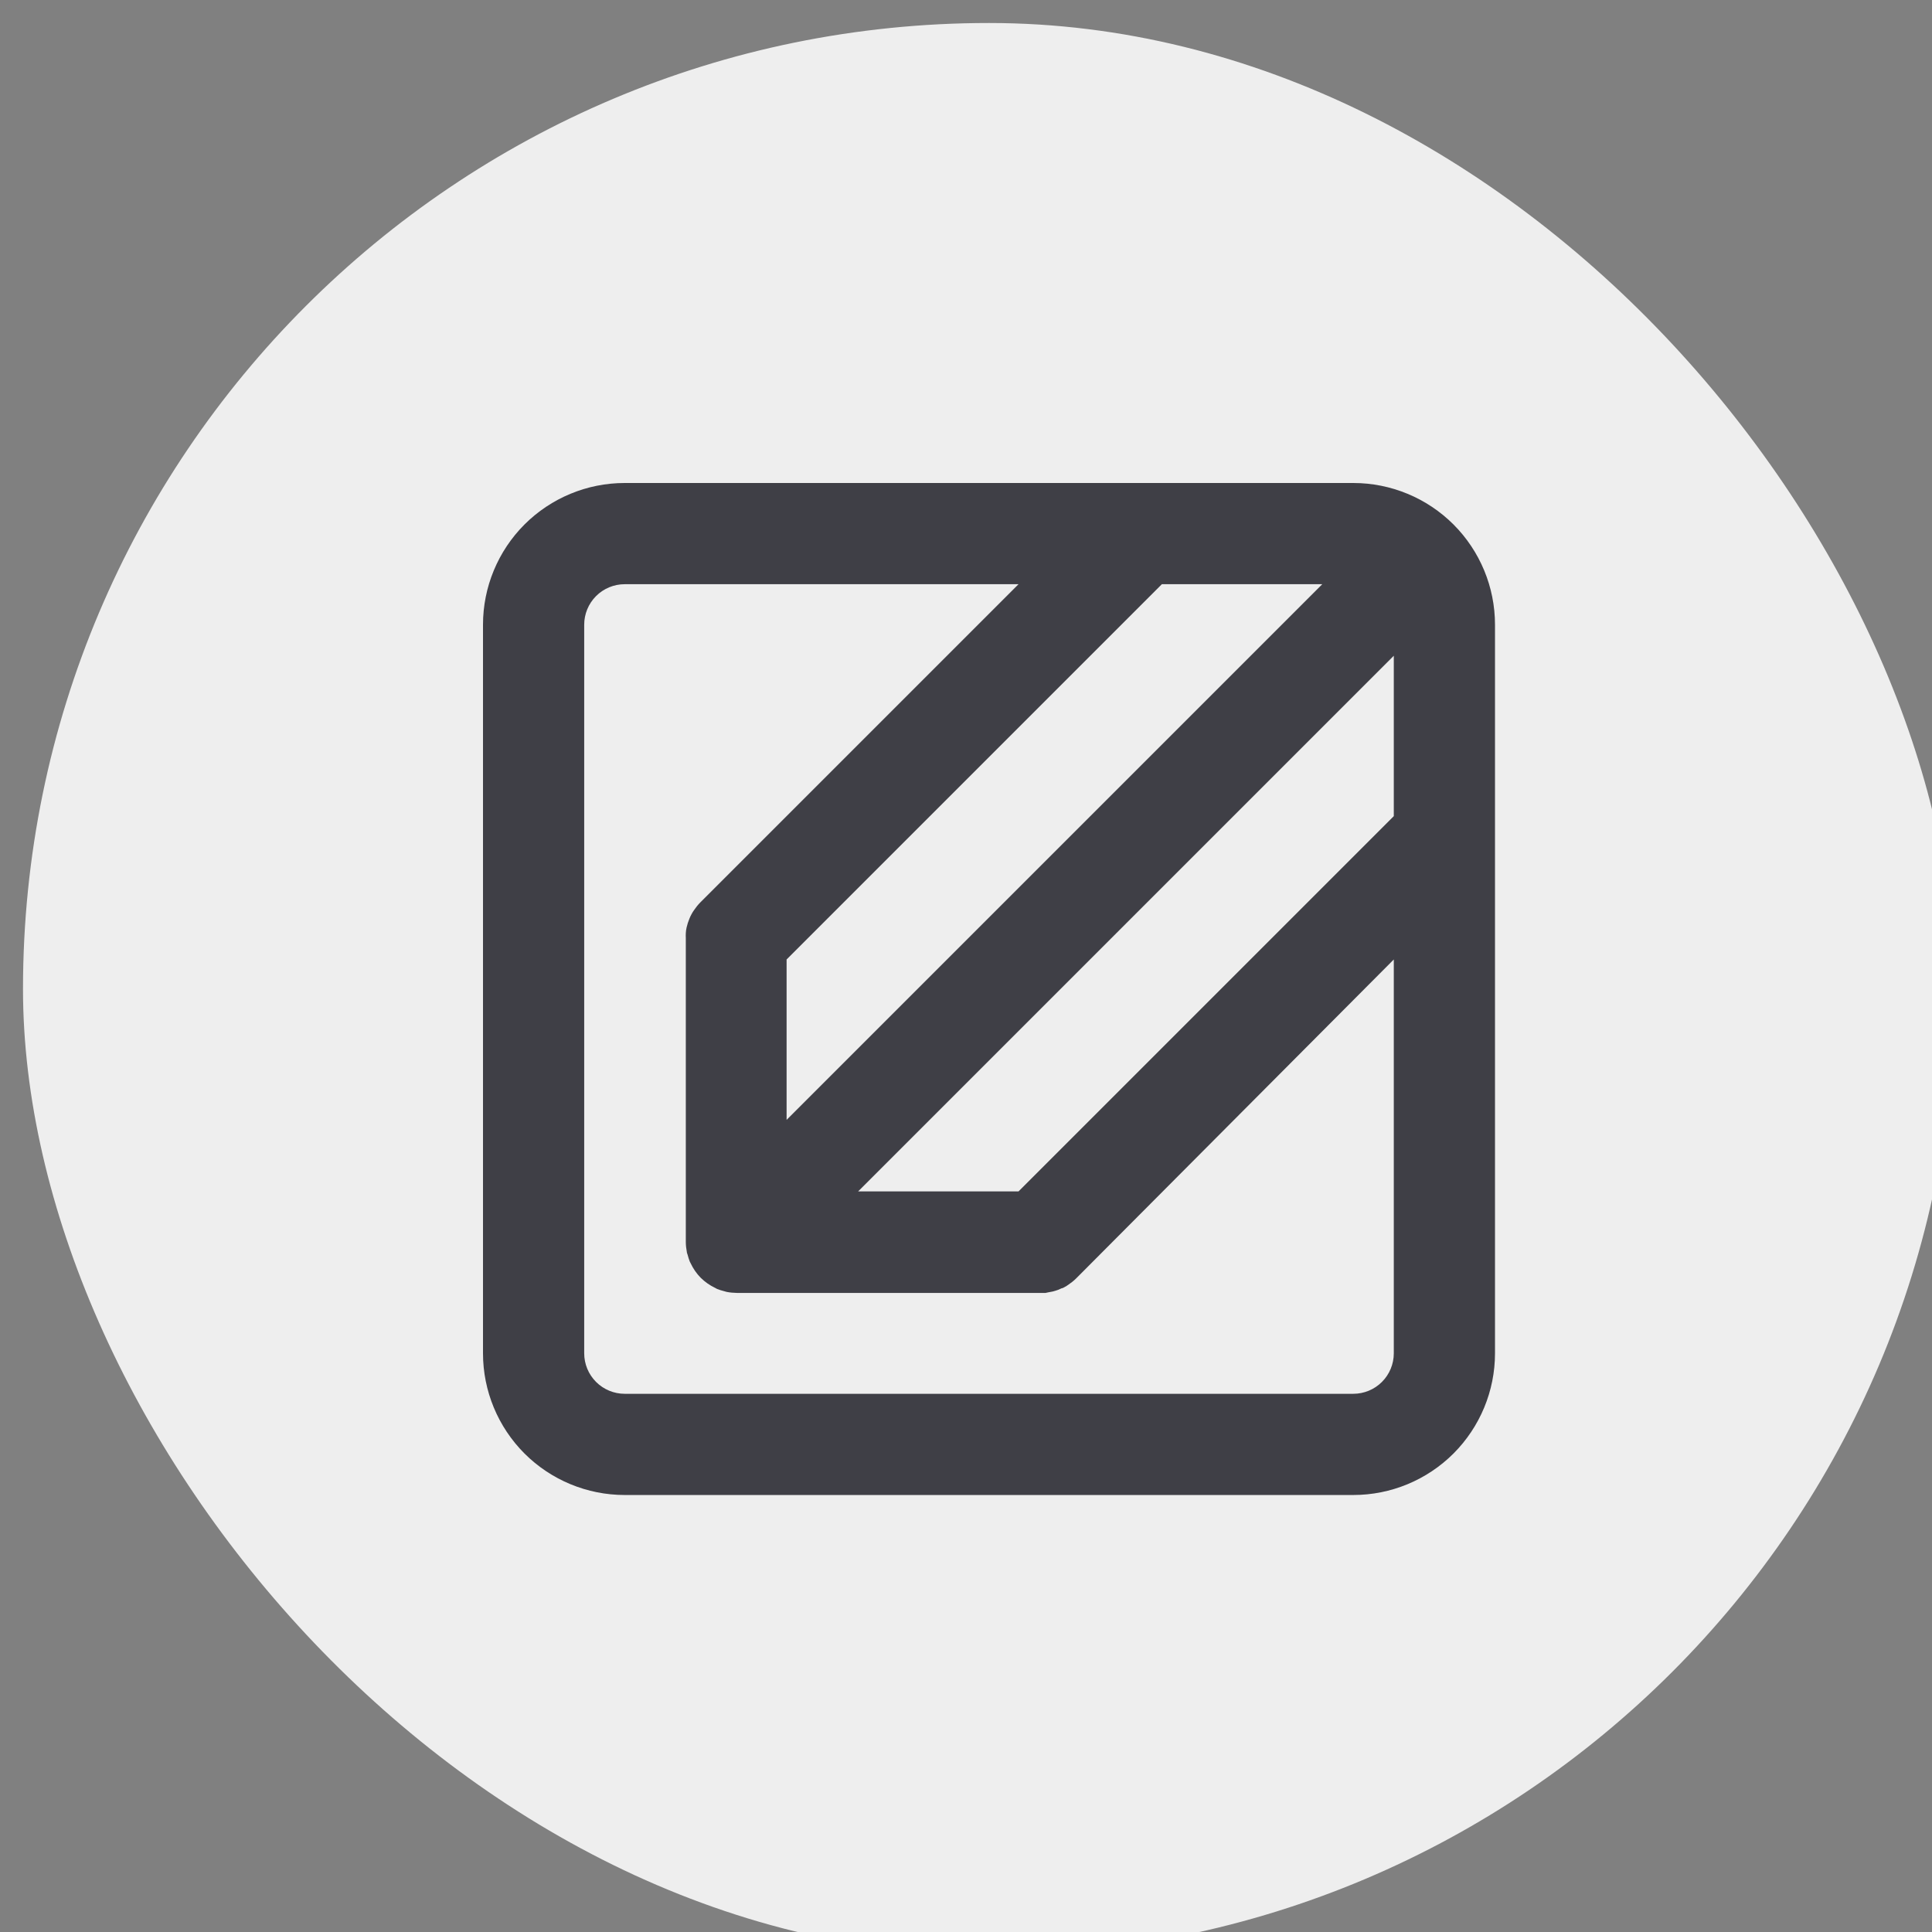 <?xml version="1.0" encoding="UTF-8" standalone="no" ?>
<!DOCTYPE svg PUBLIC "-//W3C//DTD SVG 1.1//EN" "http://www.w3.org/Graphics/SVG/1.1/DTD/svg11.dtd">
<svg xmlns="http://www.w3.org/2000/svg" xmlns:xlink="http://www.w3.org/1999/xlink" version="1.1" width="42" height="42" viewBox="0 0 42 42" xml:space="preserve">
<rect x="0" y="0" width="42" height="42" fill="#808080" stroke="none"/>
<desc>Created with Fabric.js 3.6.6</desc>
<defs>
</defs>
<g transform="matrix(1 0 0 1 21.5 21.5)"  >
<rect style="stroke: none; stroke-width: 1; stroke-dasharray: none; stroke-linecap: butt; stroke-dashoffset: 0; stroke-linejoin: miter; stroke-miterlimit: 4; fill: rgb(250,250,250); fill-opacity: 0.9; fill-rule: nonzero; opacity: 1;"  x="-21" y="-21" rx="21" ry="21" width="42" height="42" />
</g>
<g transform="matrix(1 0 0 1 21.5 21.5)"  >
<path style="stroke: none; stroke-width: 1; stroke-dasharray: none; stroke-linecap: butt; stroke-dashoffset: 0; stroke-linejoin: miter; stroke-miterlimit: 4; fill: rgb(63,63,70); fill-rule: nonzero; opacity: 1;"  transform=" translate(-12, -12)" d="M 19.92 1 H 4.08 C 3.263 1 2.48 1.325 1.902 1.902 C 1.325 2.48 1 3.263 1 4.08 V 19.92 C 1 20.737 1.325 21.52 1.902 22.098 C 2.48 22.675 3.263 23 4.08 23 H 19.92 C 20.737 23 21.52 22.675 22.098 22.098 C 22.675 21.52 23 20.737 23 19.92 V 4.08 C 23 3.263 22.675 2.48 22.098 1.902 C 21.52 1.325 20.737 1 19.92 1 Z M 19.245 3.2 L 7.6 14.845 V 11.358 L 15.758 3.2 H 19.245 Z M 20.8 19.92 C 20.8 20.153 20.707 20.377 20.542 20.542 C 20.377 20.707 20.153 20.8 19.92 20.8 H 4.08 C 3.847 20.8 3.623 20.707 3.458 20.542 C 3.293 20.377 3.2 20.153 3.2 19.92 V 4.08 C 3.2 3.847 3.293 3.623 3.458 3.458 C 3.623 3.293 3.847 3.2 4.08 3.2 H 12.642 L 5.721 10.121 C 5.672 10.171 5.628 10.226 5.589 10.284 C 5.569 10.312 5.55 10.341 5.534 10.372 C 5.517 10.403 5.501 10.435 5.488 10.469 C 5.462 10.531 5.441 10.596 5.426 10.662 C 5.417 10.702 5.411 10.743 5.409 10.783 C 5.407 10.821 5.407 10.858 5.409 10.896 V 17.496 C 5.409 17.57 5.417 17.643 5.431 17.716 C 5.431 17.738 5.444 17.757 5.448 17.777 C 5.461 17.827 5.476 17.877 5.495 17.925 L 5.514 17.962 C 5.569 18.079 5.643 18.187 5.734 18.279 C 5.826 18.369 5.932 18.444 6.049 18.499 L 6.089 18.521 C 6.136 18.539 6.184 18.555 6.234 18.567 L 6.298 18.585 C 6.37 18.599 6.444 18.606 6.518 18.607 H 13.118 H 13.23 L 13.28 18.596 L 13.386 18.576 C 13.425 18.566 13.463 18.554 13.5 18.541 L 13.582 18.505 C 13.602 18.505 13.621 18.492 13.641 18.481 C 13.672 18.465 13.701 18.447 13.729 18.426 V 18.426 C 13.787 18.387 13.842 18.343 13.892 18.294 L 20.8 11.358 V 19.92 Z M 12.642 16.4 H 9.155 L 20.8 4.755 V 8.242 L 12.642 16.4 Z" stroke-linecap="round" />
</g>
</svg>